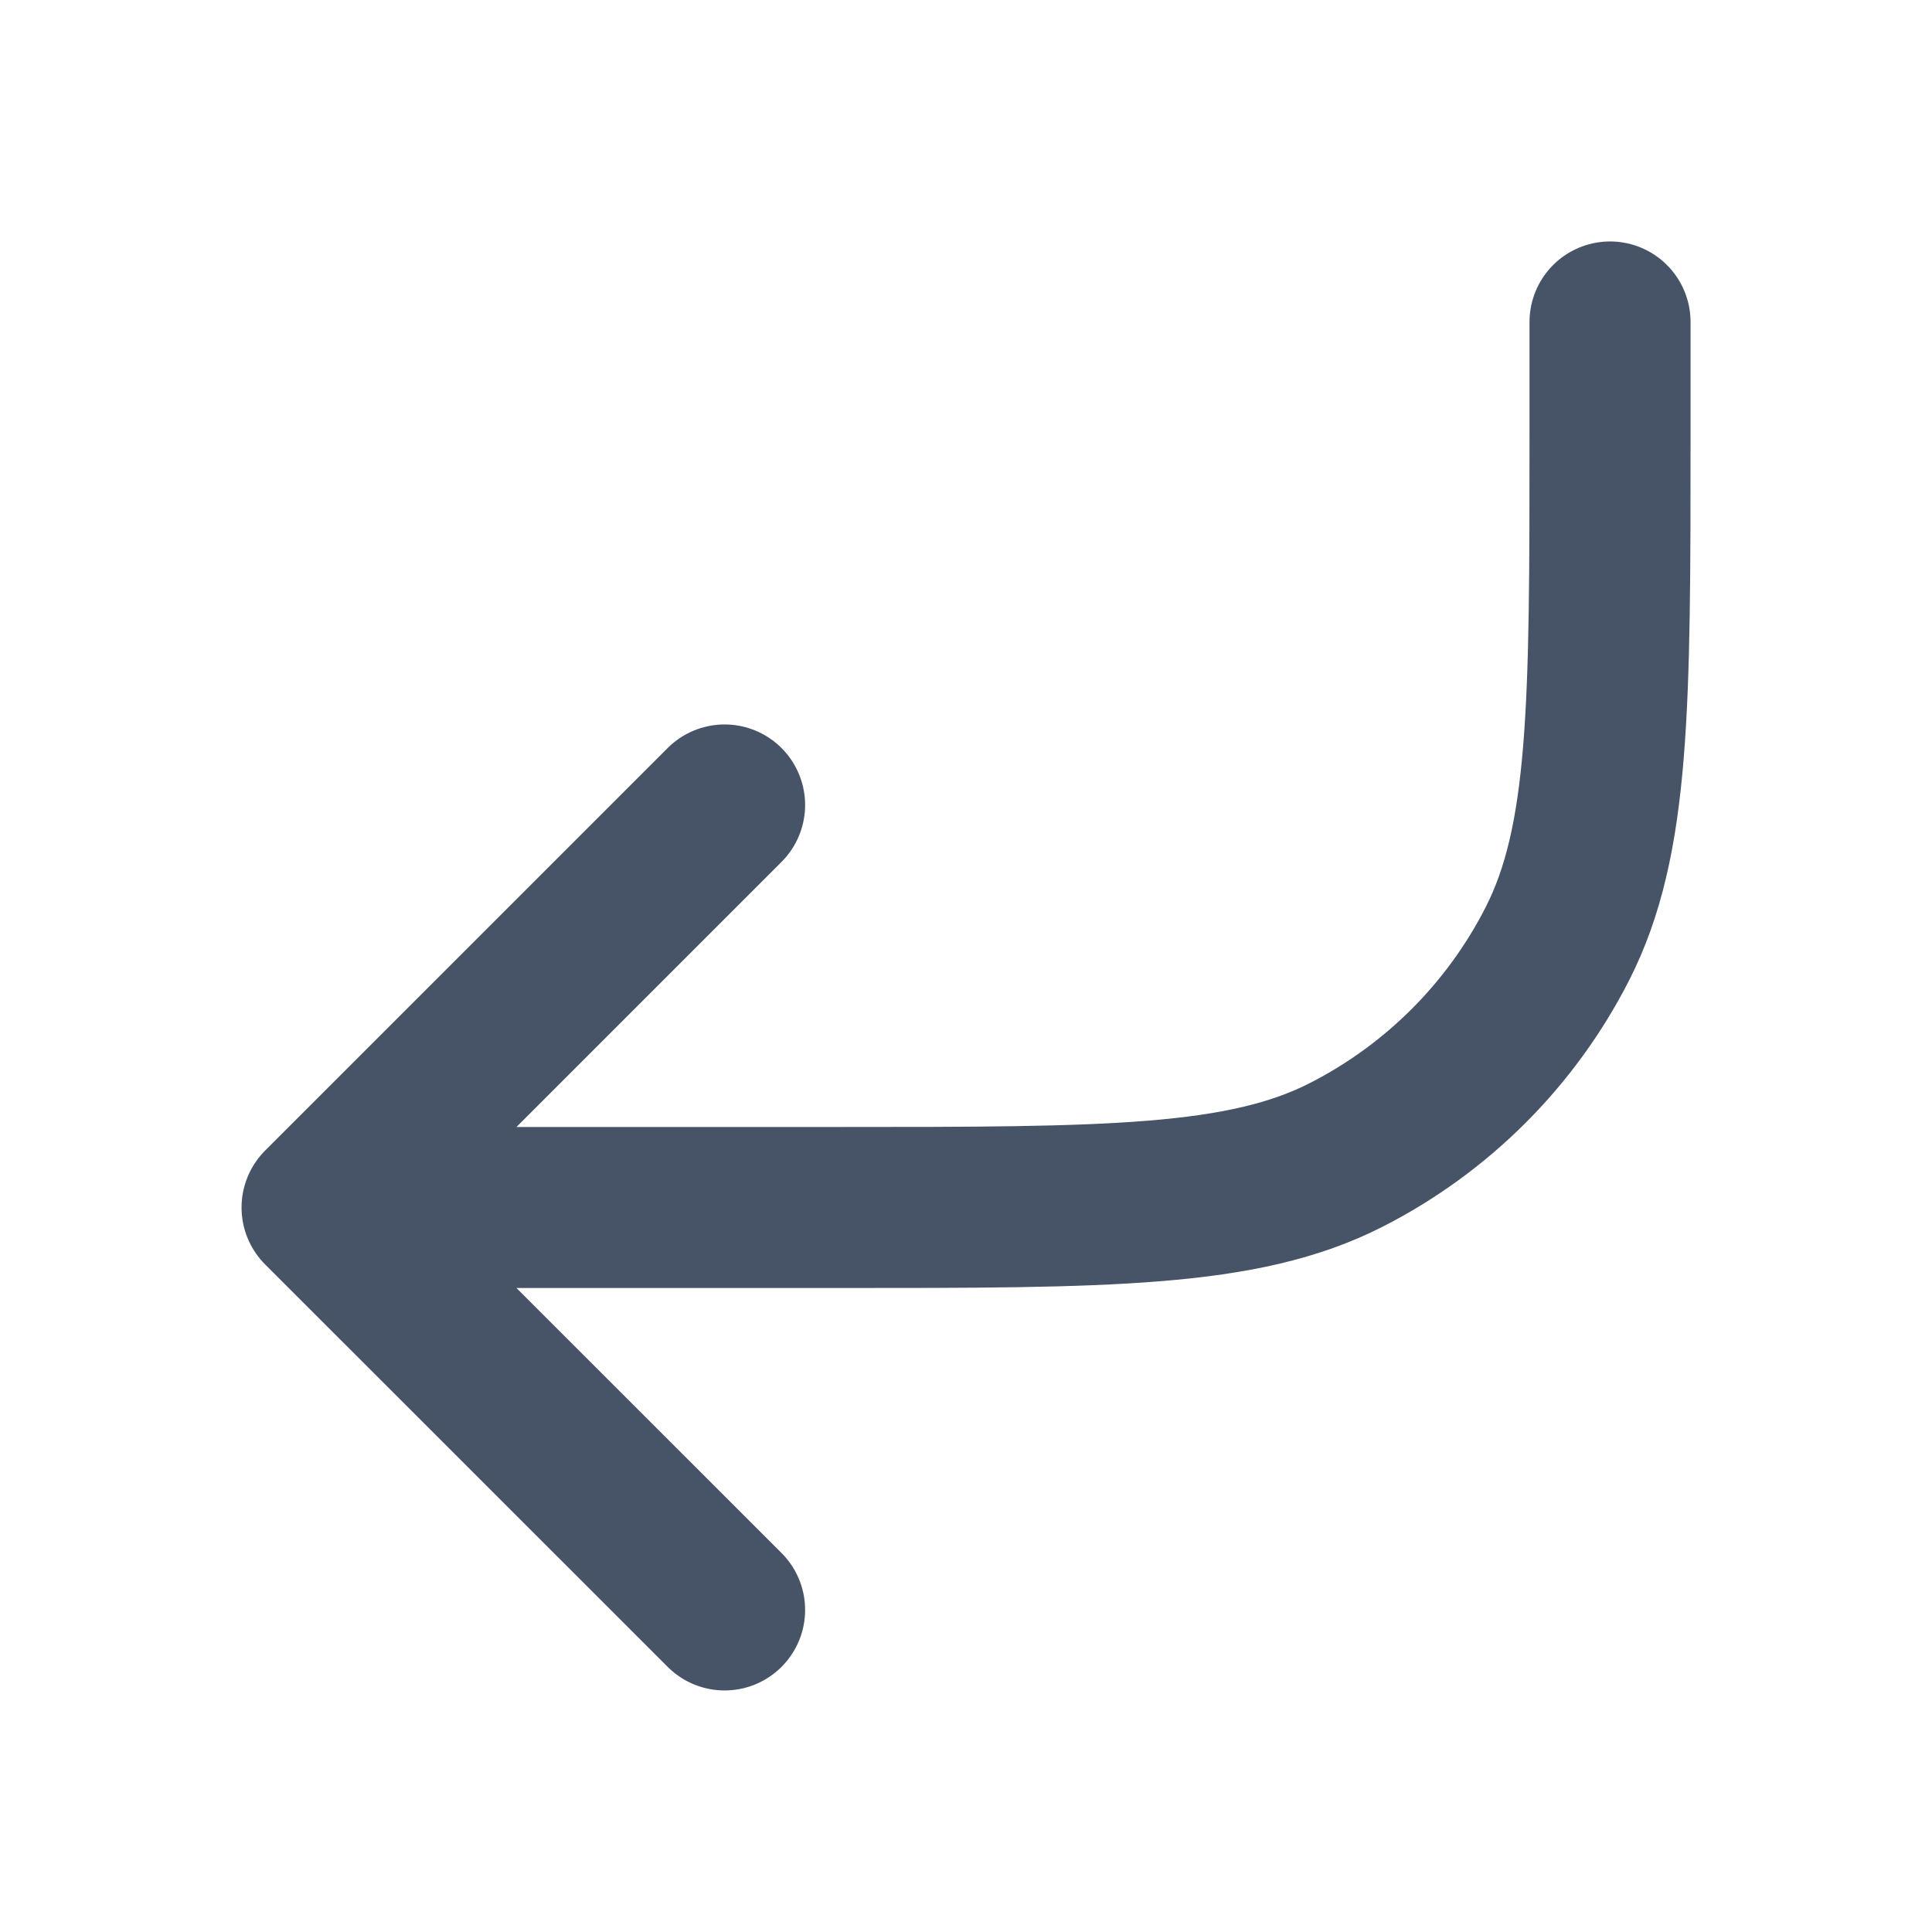 <svg width="20" height="20" viewBox="0 0 20 20" fill="none" xmlns="http://www.w3.org/2000/svg">
<path d="M16.667 3.333V4.5C16.667 7.3 16.667 8.7 16.122 9.77C15.643 10.71 14.878 11.475 13.937 11.955C12.868 12.5 11.468 12.5 8.667 12.5H3.334M3.334 12.5L7.501 8.333M3.334 12.5L7.501 16.666" stroke="#475467" stroke-width="1.667" stroke-linecap="round" stroke-linejoin="round"/>
</svg>
